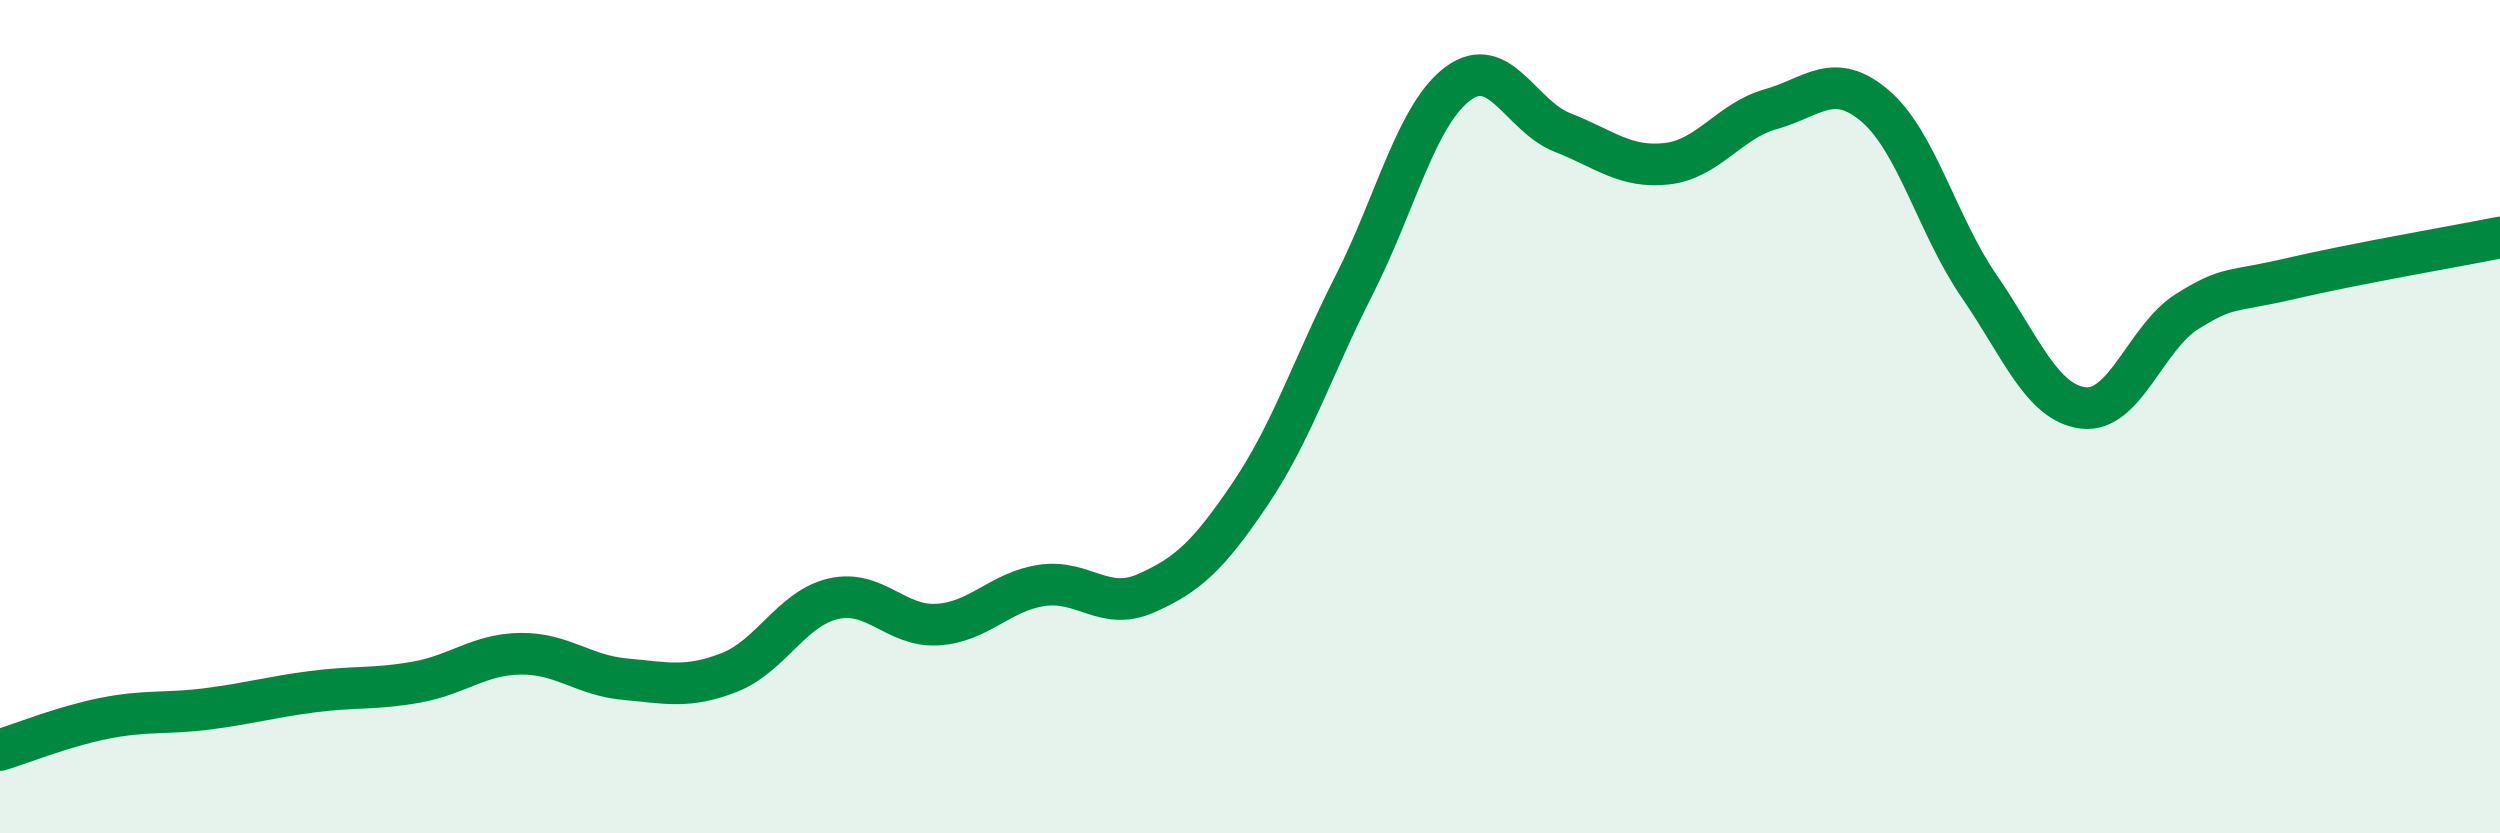 
    <svg width="60" height="20" viewBox="0 0 60 20" xmlns="http://www.w3.org/2000/svg">
      <path
        d="M 0,18 C 0.5,17.85 1.5,17.44 2.5,17.24 C 3.5,17.04 4,17.14 5,17.01 C 6,16.88 6.5,16.73 7.5,16.6 C 8.5,16.47 9,16.55 10,16.37 C 11,16.19 11.5,15.7 12.5,15.69 C 13.5,15.68 14,16.21 15,16.3 C 16,16.39 16.5,16.53 17.5,16.14 C 18.5,15.75 19,14.6 20,14.37 C 21,14.14 21.5,15.05 22.5,14.99 C 23.5,14.93 24,14.2 25,14.05 C 26,13.9 26.5,14.68 27.5,14.24 C 28.5,13.8 29,13.34 30,11.86 C 31,10.38 31.5,8.81 32.5,6.84 C 33.5,4.87 34,2.73 35,2 C 36,1.27 36.5,2.79 37.5,3.18 C 38.5,3.57 39,4.04 40,3.93 C 41,3.82 41.5,2.9 42.5,2.62 C 43.5,2.34 44,1.69 45,2.54 C 46,3.39 46.5,5.42 47.5,6.87 C 48.5,8.32 49,9.67 50,9.79 C 51,9.91 51.5,8.09 52.5,7.47 C 53.5,6.85 53.5,7.03 55,6.68 C 56.5,6.33 59,5.9 60,5.7L60 20L0 20Z"
        fill="#008740"
        opacity="0.1"
        stroke-linecap="round"
        stroke-linejoin="round"
      />
      <path
        d="M 0,18 C 0.5,17.85 1.5,17.44 2.5,17.24 C 3.5,17.04 4,17.14 5,17.01 C 6,16.88 6.5,16.73 7.5,16.6 C 8.5,16.47 9,16.55 10,16.37 C 11,16.19 11.5,15.7 12.5,15.69 C 13.5,15.68 14,16.21 15,16.3 C 16,16.39 16.5,16.53 17.5,16.14 C 18.5,15.75 19,14.6 20,14.37 C 21,14.14 21.5,15.05 22.5,14.99 C 23.5,14.93 24,14.2 25,14.05 C 26,13.9 26.5,14.68 27.5,14.24 C 28.5,13.8 29,13.34 30,11.86 C 31,10.38 31.5,8.81 32.5,6.84 C 33.5,4.87 34,2.73 35,2 C 36,1.27 36.5,2.79 37.5,3.18 C 38.5,3.57 39,4.04 40,3.93 C 41,3.82 41.5,2.9 42.5,2.62 C 43.5,2.34 44,1.69 45,2.54 C 46,3.39 46.5,5.42 47.5,6.87 C 48.5,8.32 49,9.67 50,9.79 C 51,9.91 51.5,8.09 52.5,7.47 C 53.5,6.85 53.5,7.03 55,6.68 C 56.5,6.33 59,5.9 60,5.7"
        stroke="#008740"
        stroke-width="1"
        fill="none"
        stroke-linecap="round"
        stroke-linejoin="round"
      />
    </svg>
  